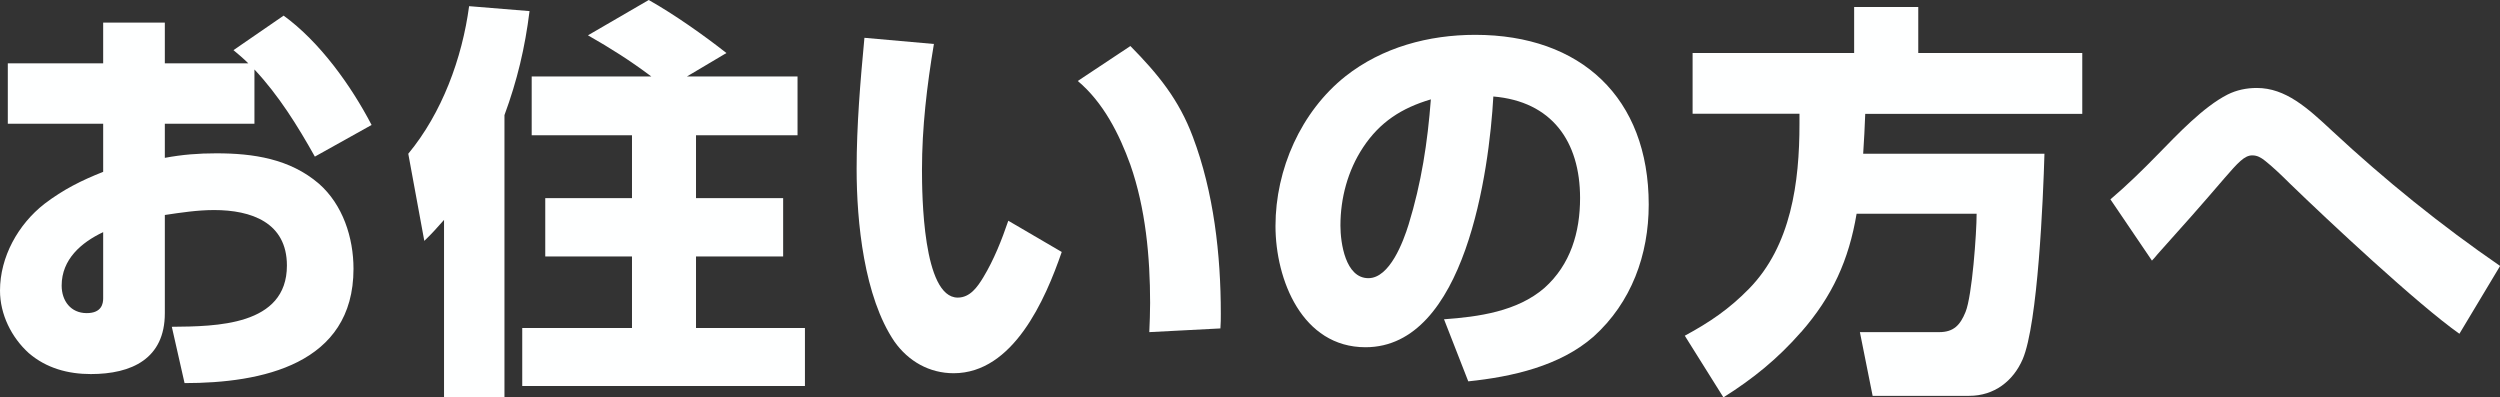 <?xml version="1.0" encoding="UTF-8"?><svg id="_レイヤー_2" xmlns="http://www.w3.org/2000/svg" viewBox="0 0 243.28 38.67"><rect x="0" y="0" width="243.28" height="38.67" fill="#333333" stroke="none"/><defs><style>.cls-1{fill:#feffff;}</style></defs><g id="_レイヤー_1-2"><g id="_にお住いの方へ"><path id="_お" class="cls-1" d="M22.72,4.88l4.88-3.36c3.52,2.56,6.56,6.8,8.56,10.64l-5.52,3.08c-1.68-3-3.52-5.96-5.88-8.48v5.28h-8.72v3.32c1.72-.32,3.28-.44,5-.44,3.6,0,7.16,.52,10,2.96,2.32,2.04,3.36,5.24,3.36,8.28,0,9.32-8.96,11.12-16.44,11.12l-1.24-5.48c4.28-.04,11.2-.08,11.2-5.96,0-4.2-3.48-5.4-7.08-5.4-1.6,0-3.2,.24-4.8,.48v9.56c0,4.44-3.24,5.92-7.2,5.92-2.2,0-4.32-.56-6.04-2.04-1.68-1.52-2.8-3.76-2.8-6.08,0-3.28,1.76-6.44,4.32-8.44,1.84-1.4,3.6-2.28,5.72-3.12v-4.68H.76V6.16H10.04V2.2h6v3.96h8.12c-.48-.48-.96-.88-1.44-1.28ZM6,27.79c0,1.48,.88,2.68,2.44,2.68,1.48,0,1.6-.96,1.6-1.44v-6.44c-2.12,1-4.04,2.64-4.04,5.2Z"/><path id="_住" class="cls-1" d="M41.29,23.44l-1.56-8.48c3.28-3.96,5.24-9.28,5.92-14.36l5.88,.48c-.44,3.56-1.2,6.76-2.44,10.12v27.48h-5.88V21.4c-.68,.76-1.16,1.32-1.92,2.04ZM57.21,3.44l5.92-3.44c2.48,1.4,5.32,3.4,7.56,5.16l-3.84,2.28h10.76v5.72h-9.88v6.12h8.48v5.68h-8.48v6.96h10.6v5.64h-27.51v-5.64h10.68v-6.96h-8.44v-5.68h8.44v-6.12h-9.76V7.44h11.64c-2.08-1.56-3.92-2.72-6.16-4Z"/><path id="_い" class="cls-1" d="M90.88,4.28c-.68,4.08-1.16,8.12-1.16,12.24,0,2.4,.08,12.44,3.48,12.44,1.2,0,1.92-1.04,2.48-1.96,1.04-1.72,1.8-3.64,2.44-5.52l5.2,3.04c-1.6,4.64-4.72,11.8-10.52,11.8-2.36,0-4.4-1.16-5.76-3.08-2.96-4.36-3.68-11.64-3.68-16.8,0-4.24,.36-8.52,.76-12.76l6.76,.6Zm25.2,9.04c2.04,5.4,2.72,11.48,2.72,17.2,0,.48,0,.96-.04,1.44l-6.92,.36c.04-.92,.08-1.88,.08-2.84,0-4.48-.44-9.2-1.92-13.44-1.08-3-2.64-6.08-5.12-8.16l5.12-3.4c2.68,2.72,4.72,5.2,6.08,8.84Z"/><path id="_の" class="cls-1" d="M140.52,31.07c3.36-.24,7.12-.76,9.76-3.04,2.56-2.28,3.48-5.44,3.48-8.76,0-5.52-2.76-9.4-8.44-9.88-.4,7.2-2.72,24.4-12.44,24.4-6.16,0-8.76-6.56-8.76-11.8,0-5.52,2.48-11.12,6.8-14.56,3.6-2.84,8.12-4.04,12.64-4.04,10.28,0,16.88,6.12,16.88,16.52,0,4.88-1.68,9.52-5.36,12.84-3.28,2.88-7.96,3.92-12.2,4.36l-2.36-6.04Zm-7.88-16.72c-1.48,2.24-2.2,4.92-2.2,7.6,0,1.68,.48,5.12,2.72,5.12,2.08,0,3.4-3.56,3.92-5.24,1.24-4.04,1.84-7.96,2.16-12.16-2.84,.84-4.96,2.2-6.6,4.68Z"/><path id="_方" class="cls-1" d="M175.27,32.31c-2.28,2.6-4.64,4.52-7.56,6.36l-3.76-6c2.44-1.32,4.32-2.6,6.24-4.56,4.12-4.2,4.92-10.4,4.92-16.04v-1h-10.4V5.16h15.72V.68h6.24V5.16h15.96v5.92h-21.12c-.04,1.28-.12,2.56-.2,3.88h17.64c-.12,4.28-.64,16.56-2.12,20-.92,2.12-2.76,3.56-5.2,3.56h-9.4l-1.24-6.2h7.72c1.4,0,2.04-.68,2.56-1.96,.64-1.56,1.08-7.68,1.08-9.56h-11.68c-.76,4.52-2.36,8.04-5.4,11.52Z"/><path id="_へ" class="cls-1" d="M209.97,15.04c1.96-2,4.44-4.64,6.8-5.84,.88-.44,1.84-.64,2.84-.64,2.8,0,4.92,1.92,7.36,4.2,5.12,4.76,10.56,9.16,16.32,13.12l-3.96,6.6c-4.08-2.88-12.72-10.96-16.52-14.64-.68-.68-1.68-1.64-2.4-2.2-.4-.32-.76-.52-1.24-.52-.76,0-1.4,.72-2.72,2.24-2.12,2.48-4.28,4.92-6.48,7.36-.2,.24-.36,.44-.56,.64l-4.04-5.96c1.6-1.36,3.12-2.84,4.6-4.36Z"/></g></g></svg>